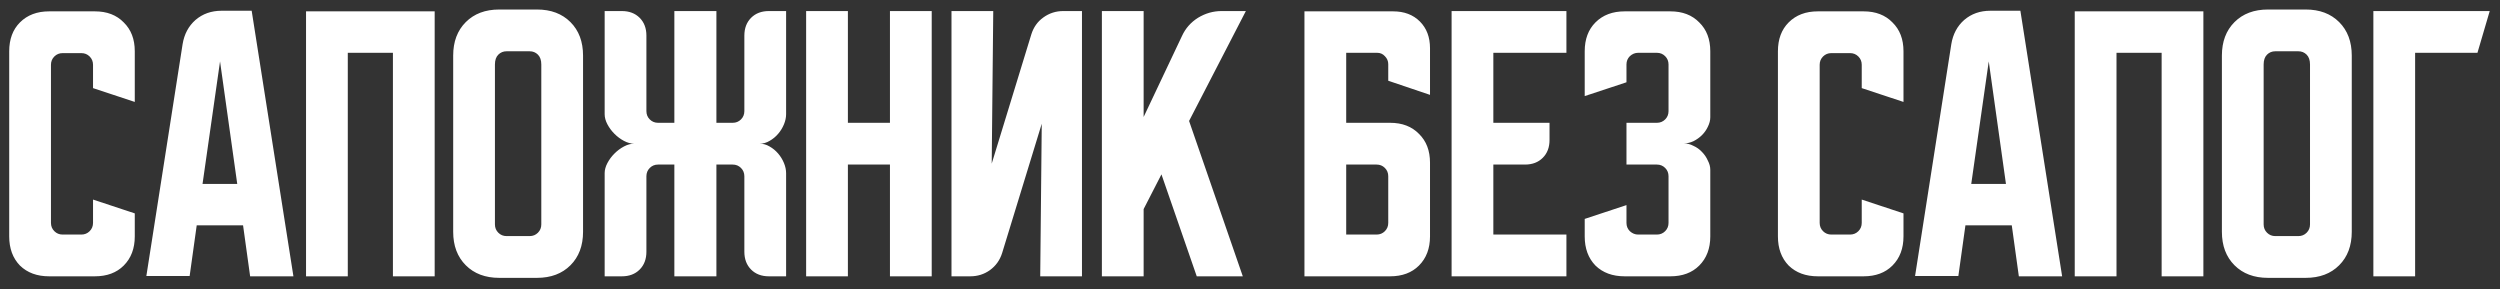 <?xml version="1.0" encoding="UTF-8"?> <svg xmlns="http://www.w3.org/2000/svg" width="190" height="22" viewBox="0 0 190 22" fill="none"><rect x="0" y="0" width="190" height="22" fill="#333333" stroke="none"/> <path d="M0.7 17.967V3.897C0.7 2.979 0.972 2.248 1.517 1.703C2.077 1.143 2.816 0.863 3.733 0.863H7.21C8.128 0.863 8.859 1.143 9.403 1.703C9.963 2.248 10.243 2.979 10.243 3.897V7.747L7.07 6.697V4.923C7.07 4.674 6.984 4.464 6.813 4.293C6.642 4.122 6.432 4.037 6.183 4.037H4.76C4.511 4.037 4.301 4.122 4.13 4.293C3.959 4.464 3.873 4.674 3.873 4.923V16.94C3.873 17.189 3.959 17.399 4.13 17.57C4.301 17.741 4.511 17.827 4.76 17.827H6.183C6.432 17.827 6.642 17.741 6.813 17.57C6.984 17.399 7.07 17.189 7.07 16.94V15.167L10.243 16.217V17.967C10.243 18.884 9.963 19.623 9.403 20.183C8.859 20.728 8.128 21 7.21 21H3.733C2.816 21 2.077 20.728 1.517 20.183C0.972 19.623 0.7 18.884 0.7 17.967ZM13.877 3.36C14.001 2.598 14.328 1.983 14.857 1.517C15.401 1.05 16.062 0.817 16.84 0.817H19.127L22.3 21H19.01L18.473 17.127H14.95L14.413 20.977H11.123L13.877 3.36ZM15.393 13.977H18.03L16.723 4.667L15.393 13.977ZM23.259 0.863H33.035V21H29.862V4.013H26.432V21H23.259V0.863ZM34.442 4.223C34.442 3.166 34.761 2.318 35.399 1.68C36.037 1.042 36.884 0.723 37.942 0.723H40.812C41.87 0.723 42.718 1.042 43.355 1.68C43.993 2.318 44.312 3.166 44.312 4.223V17.617C44.312 18.674 43.993 19.522 43.355 20.16C42.718 20.798 41.87 21.117 40.812 21.117H37.942C36.884 21.117 36.037 20.798 35.399 20.16C34.761 19.522 34.442 18.674 34.442 17.617V4.223ZM38.502 17.943H40.252C40.501 17.943 40.711 17.858 40.882 17.687C41.053 17.516 41.139 17.306 41.139 17.057V4.9C41.139 4.573 41.053 4.324 40.882 4.153C40.711 3.982 40.501 3.897 40.252 3.897H38.502C38.253 3.897 38.043 3.982 37.872 4.153C37.701 4.324 37.615 4.573 37.615 4.9V17.057C37.615 17.306 37.701 17.516 37.872 17.687C38.043 17.858 38.253 17.943 38.502 17.943ZM45.954 13.16C45.954 12.911 46.024 12.654 46.164 12.39C46.304 12.126 46.483 11.884 46.701 11.667C46.918 11.449 47.16 11.27 47.424 11.13C47.688 10.99 47.945 10.92 48.194 10.92C47.945 10.92 47.688 10.85 47.424 10.71C47.16 10.57 46.918 10.391 46.701 10.173C46.483 9.956 46.304 9.714 46.164 9.45C46.024 9.186 45.954 8.929 45.954 8.68V0.84H47.261C47.821 0.84 48.272 1.011 48.614 1.353C48.956 1.696 49.127 2.147 49.127 2.707V8.447C49.127 8.696 49.213 8.906 49.384 9.077C49.555 9.248 49.765 9.333 50.014 9.333H51.251V0.84H54.447V9.333H55.684C55.933 9.333 56.143 9.248 56.314 9.077C56.485 8.906 56.571 8.696 56.571 8.447V2.707C56.571 2.147 56.742 1.696 57.084 1.353C57.426 1.011 57.877 0.84 58.437 0.84H59.744V8.68C59.744 8.929 59.69 9.186 59.581 9.45C59.472 9.714 59.324 9.956 59.137 10.173C58.951 10.391 58.733 10.57 58.484 10.71C58.251 10.85 58.002 10.92 57.737 10.92C58.002 10.92 58.251 10.99 58.484 11.13C58.733 11.27 58.951 11.449 59.137 11.667C59.324 11.884 59.472 12.126 59.581 12.39C59.69 12.654 59.744 12.911 59.744 13.16V21H58.437C57.877 21 57.426 20.829 57.084 20.487C56.742 20.144 56.571 19.693 56.571 19.133V13.393C56.571 13.144 56.485 12.934 56.314 12.763C56.143 12.592 55.933 12.507 55.684 12.507H54.447V21H51.251V12.507H50.014C49.765 12.507 49.555 12.592 49.384 12.763C49.213 12.934 49.127 13.144 49.127 13.393V19.133C49.127 19.693 48.956 20.144 48.614 20.487C48.272 20.829 47.821 21 47.261 21H45.954V13.16ZM61.266 0.84H64.44V9.333H67.636V0.84H70.81V21H67.636V12.507H64.44V21H61.266V0.84ZM72.313 21V0.84H75.487L75.37 12.437L78.38 2.613C78.551 2.069 78.854 1.641 79.29 1.33C79.741 1.003 80.247 0.84 80.807 0.84H82.23V21H79.057L79.173 9.403L76.163 19.227C75.992 19.771 75.681 20.207 75.23 20.533C74.794 20.844 74.297 21 73.737 21H72.313ZM86.916 0.84V8.89L89.833 2.73C90.097 2.154 90.502 1.696 91.046 1.353C91.606 1.011 92.205 0.84 92.843 0.84H94.686L90.37 9.193L94.453 21H90.953L88.27 13.253L86.916 15.89V21H83.743V0.84H86.916ZM99.138 0.863H105.881C106.721 0.863 107.398 1.12 107.911 1.633C108.424 2.147 108.681 2.823 108.681 3.663V7.21L105.507 6.137V4.877C105.507 4.643 105.422 4.441 105.251 4.27C105.095 4.099 104.901 4.013 104.668 4.013H102.311V9.333H105.647C106.565 9.333 107.296 9.613 107.841 10.173C108.401 10.718 108.681 11.449 108.681 12.367V17.967C108.681 18.884 108.401 19.623 107.841 20.183C107.296 20.728 106.565 21 105.647 21H99.138V0.863ZM102.311 12.507V17.827H104.621C104.87 17.827 105.08 17.741 105.251 17.57C105.422 17.399 105.507 17.189 105.507 16.94V13.393C105.507 13.144 105.422 12.934 105.251 12.763C105.08 12.592 104.87 12.507 104.621 12.507H102.311ZM110.321 0.84H119.048V4.013H113.494V9.333H117.764V10.64C117.764 11.2 117.593 11.651 117.251 11.993C116.909 12.336 116.458 12.507 115.898 12.507H113.494V17.827H119.048V21H110.321V0.84ZM123.612 15.587V16.94C123.612 17.189 123.697 17.399 123.868 17.57C124.055 17.741 124.265 17.827 124.498 17.827H125.922C126.171 17.827 126.381 17.741 126.552 17.57C126.723 17.399 126.808 17.189 126.808 16.94V13.393C126.808 13.144 126.723 12.934 126.552 12.763C126.381 12.592 126.171 12.507 125.922 12.507H123.612V9.333H125.922C126.171 9.333 126.381 9.248 126.552 9.077C126.723 8.906 126.808 8.696 126.808 8.447V4.9C126.808 4.651 126.723 4.441 126.552 4.27C126.381 4.099 126.171 4.013 125.922 4.013H124.498C124.265 4.013 124.055 4.099 123.868 4.27C123.697 4.441 123.612 4.651 123.612 4.9V6.253L120.438 7.303V3.897C120.438 2.979 120.711 2.248 121.255 1.703C121.815 1.143 122.554 0.863 123.472 0.863H126.948C127.866 0.863 128.597 1.143 129.142 1.703C129.702 2.248 129.982 2.979 129.982 3.897V8.913C129.982 9.147 129.919 9.388 129.795 9.637C129.686 9.87 129.538 10.08 129.352 10.267C129.165 10.453 128.947 10.609 128.698 10.733C128.465 10.842 128.224 10.897 127.975 10.897C128.224 10.897 128.465 10.959 128.698 11.083C128.947 11.192 129.165 11.348 129.352 11.55C129.538 11.737 129.686 11.954 129.795 12.203C129.919 12.437 129.982 12.67 129.982 12.903V17.967C129.982 18.884 129.702 19.623 129.142 20.183C128.597 20.728 127.866 21 126.948 21H123.472C122.554 21 121.815 20.728 121.255 20.183C120.711 19.623 120.438 18.884 120.438 17.967V16.637L123.612 15.587ZM135.122 17.967V3.897C135.122 2.979 135.394 2.248 135.939 1.703C136.499 1.143 137.237 0.863 138.155 0.863H141.632C142.55 0.863 143.281 1.143 143.825 1.703C144.385 2.248 144.665 2.979 144.665 3.897V7.747L141.492 6.697V4.923C141.492 4.674 141.406 4.464 141.235 4.293C141.064 4.122 140.854 4.037 140.605 4.037H139.182C138.933 4.037 138.723 4.122 138.552 4.293C138.381 4.464 138.295 4.674 138.295 4.923V16.94C138.295 17.189 138.381 17.399 138.552 17.57C138.723 17.741 138.933 17.827 139.182 17.827H140.605C140.854 17.827 141.064 17.741 141.235 17.57C141.406 17.399 141.492 17.189 141.492 16.94V15.167L144.665 16.217V17.967C144.665 18.884 144.385 19.623 143.825 20.183C143.281 20.728 142.55 21 141.632 21H138.155C137.237 21 136.499 20.728 135.939 20.183C135.394 19.623 135.122 18.884 135.122 17.967ZM148.299 3.36C148.423 2.598 148.75 1.983 149.279 1.517C149.823 1.05 150.484 0.817 151.262 0.817H153.549L156.722 21H153.432L152.895 17.127H149.372L148.835 20.977H145.545L148.299 3.36ZM149.815 13.977H152.452L151.145 4.667L149.815 13.977ZM157.68 0.863H167.457V21H164.284V4.013H160.854V21H157.68V0.863ZM168.864 4.223C168.864 3.166 169.183 2.318 169.821 1.68C170.459 1.042 171.306 0.723 172.364 0.723H175.234C176.292 0.723 177.14 1.042 177.777 1.68C178.415 2.318 178.734 3.166 178.734 4.223V17.617C178.734 18.674 178.415 19.522 177.777 20.16C177.14 20.798 176.292 21.117 175.234 21.117H172.364C171.306 21.117 170.459 20.798 169.821 20.16C169.183 19.522 168.864 18.674 168.864 17.617V4.223ZM172.924 17.943H174.674C174.923 17.943 175.133 17.858 175.304 17.687C175.475 17.516 175.561 17.306 175.561 17.057V4.9C175.561 4.573 175.475 4.324 175.304 4.153C175.133 3.982 174.923 3.897 174.674 3.897H172.924C172.675 3.897 172.465 3.982 172.294 4.153C172.123 4.324 172.037 4.573 172.037 4.9V17.057C172.037 17.306 172.123 17.516 172.294 17.687C172.465 17.858 172.675 17.943 172.924 17.943ZM189.219 0.84L188.286 4.013H183.549V21H180.376V0.84H189.219Z" fill="white"></path> </svg> 